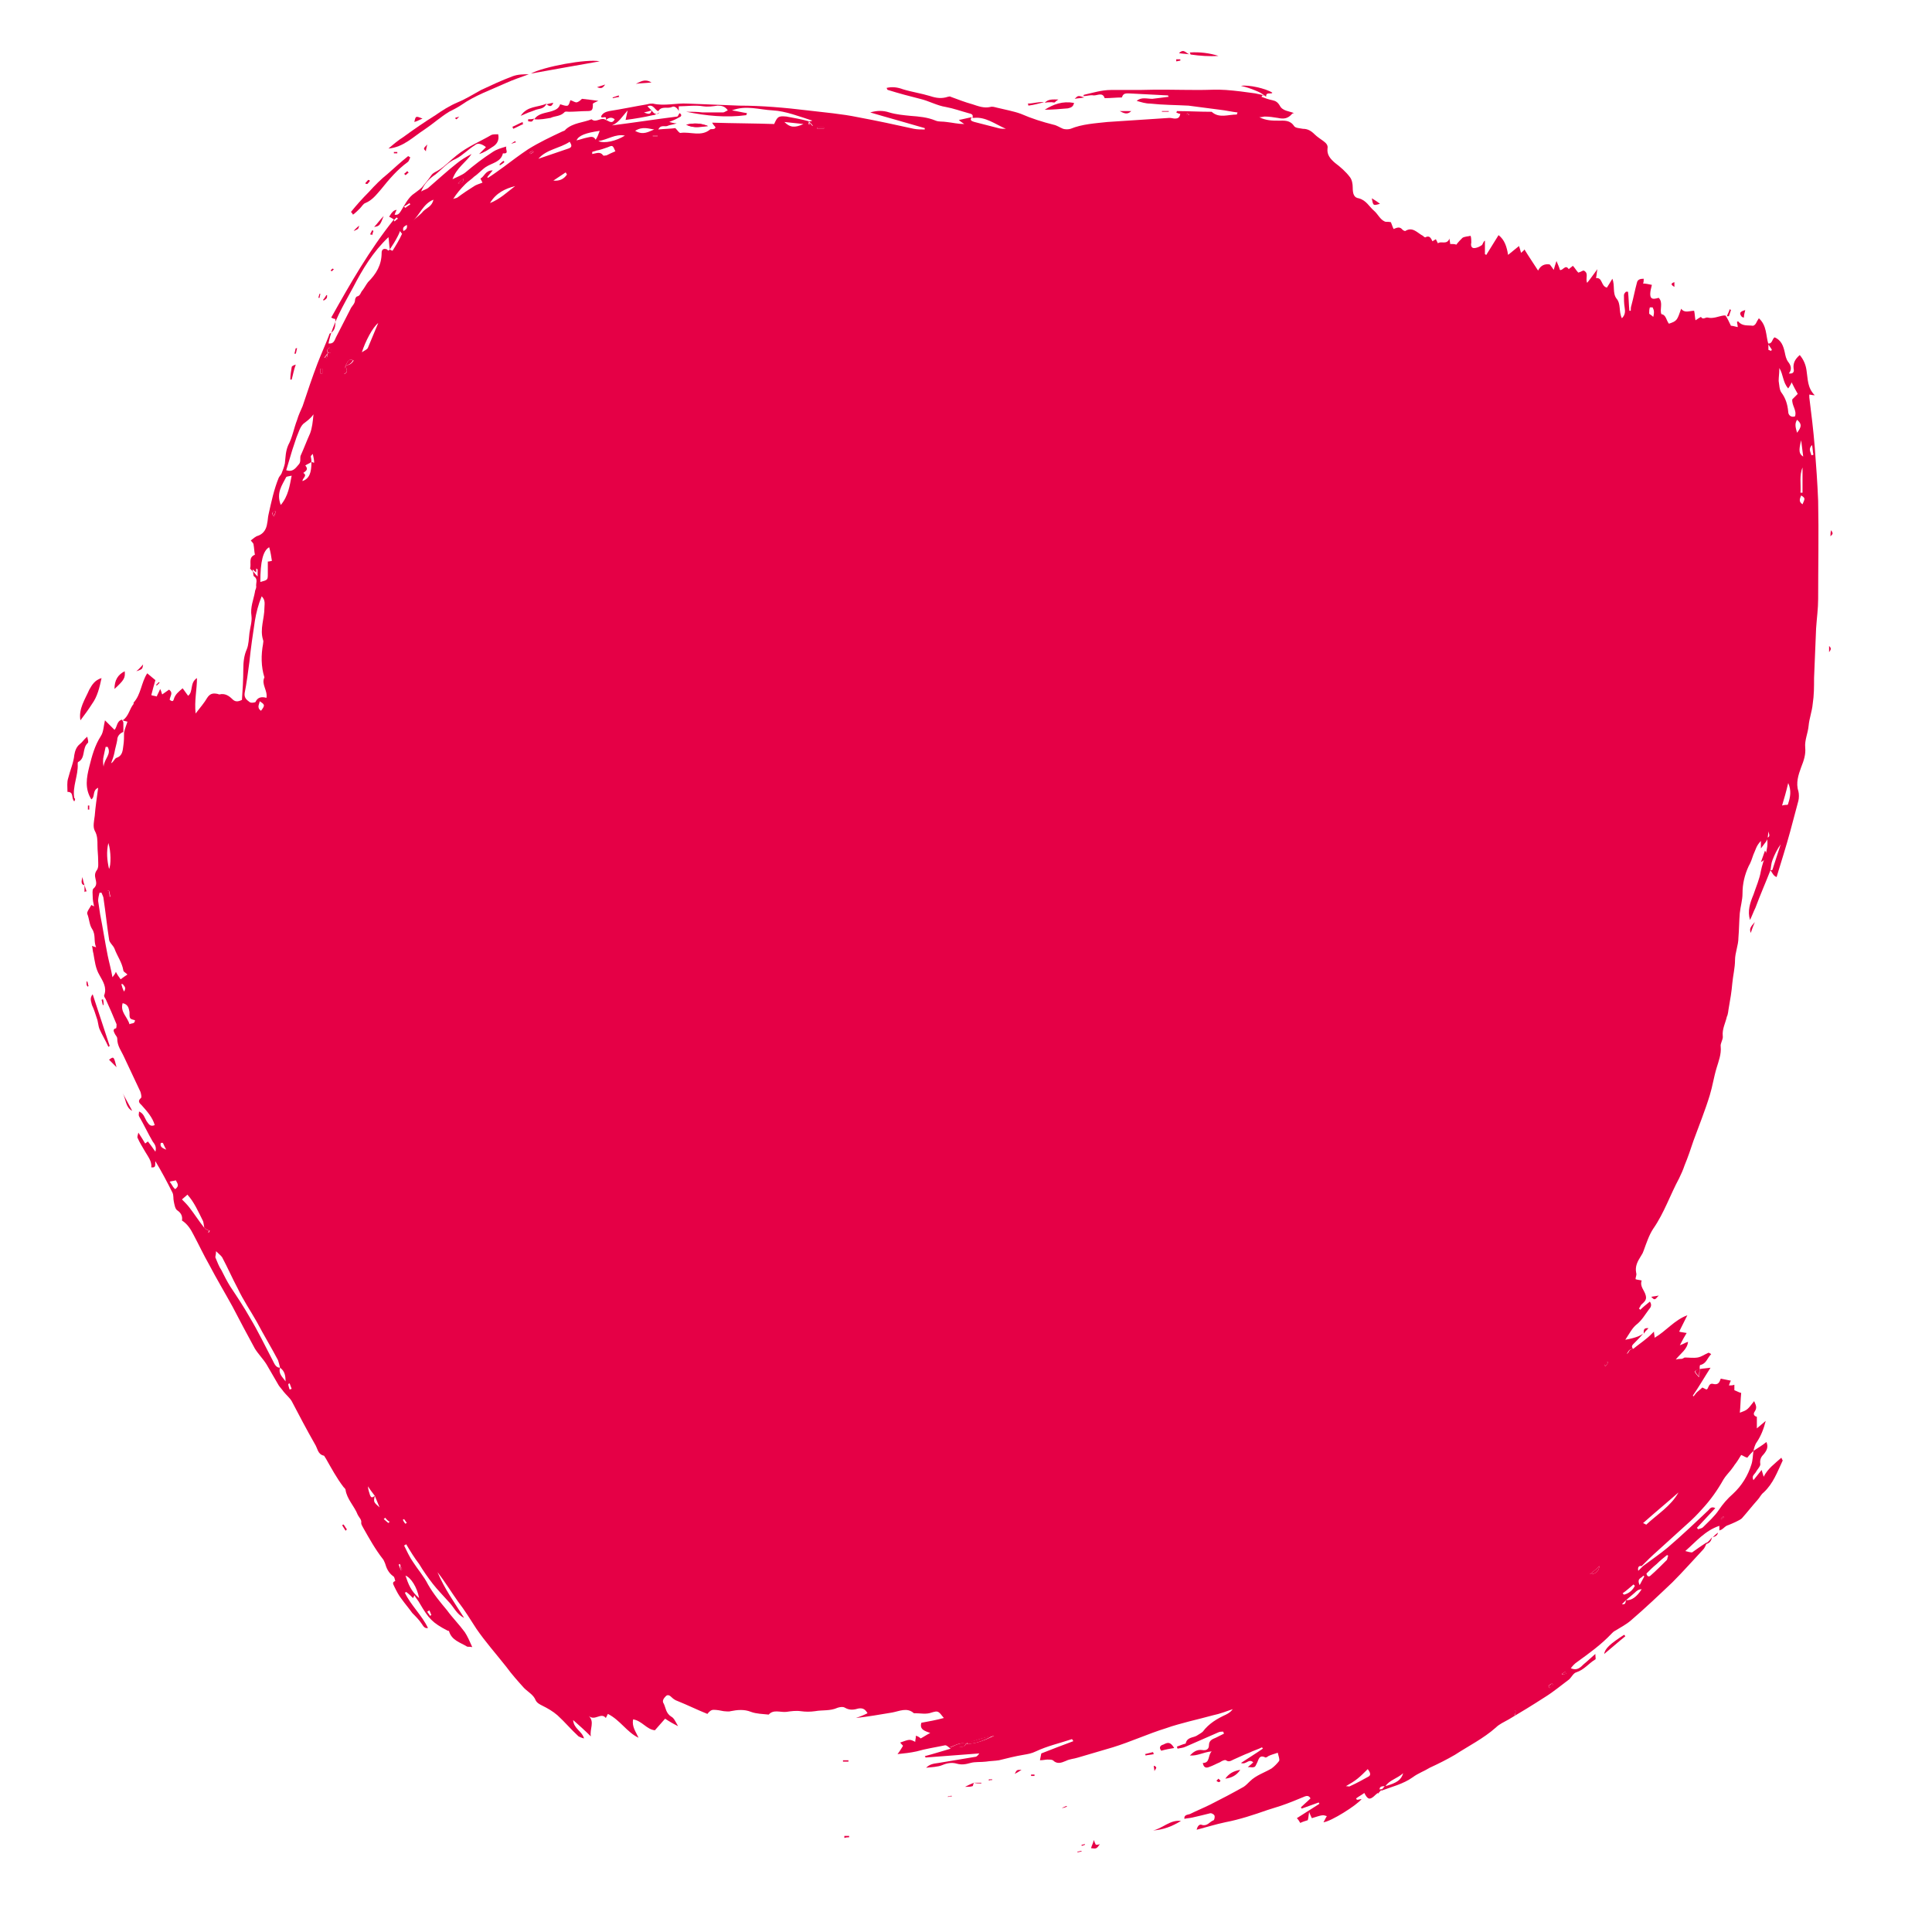 <?xml version="1.0" encoding="utf-8"?>
<!-- Generator: Adobe Illustrator 23.0.1, SVG Export Plug-In . SVG Version: 6.00 Build 0)  -->
<svg version="1.1" id="Layer_1" xmlns="http://www.w3.org/2000/svg" xmlns:xlink="http://www.w3.org/1999/xlink" x="0px" y="0px"
	 viewBox="0 0 283.5 283.5" style="enable-background:new 0 0 283.5 283.5;" xml:space="preserve">
<style type="text/css">
	.st0{fill:#E50046;}
</style>
<g>
	<path class="st0" d="M241.1,195.7c-0.4,0.5-0.9,1-1.4,1.5c-0.3,0.3-0.3,0.5,0,0.8c-0.6-0.2-0.8,0.4-1,0.7c0.3-0.3,0.7-0.5,1-0.8
		c0.6-0.5,1.2-0.9,1.8-1.4c0.4-0.3,0.8-0.7,1.2-1.1c0,0.3,0.1,0.6,0.1,0.9c1.7-1,2.9-2.6,4.8-3.3c-0.4,0.8-0.8,1.6-1.2,2.4
		c0.3,0.1,0.6,0.1,1.1,0.2c-0.3,0.5-0.6,1-1,1.8c0.6-0.2,0.8-0.4,1.2-0.5c-0.1,1.1-1.1,1.7-1.8,2.6c0.4-0.1,0.6-0.1,0.8-0.1
		c0.2,0,0.3-0.1,0.5-0.2c0.6,0,1.3,0.1,1.9,0c0.6-0.1,1.1-0.5,1.6-0.7c0.1,0,0.2,0.1,0.4,0.2c-0.6,0.6-0.7,1.4-1.6,1.6
		c-0.1,0-0.1,0.4-0.1,0.6c-0.9,0.3-0.9,0.3-0.1,1.2c0.1-0.5,0.1-0.9,0.1-1.2c0.5-0.1,0.9-0.1,1.6-0.2c-0.9,1.4-1.7,2.8-2.6,4.1
		c0,0,0.1,0.1,0.1,0.1c0.2-0.2,0.3-0.4,0.5-0.6c0.2-0.2,0.5-0.4,0.8-0.7c0.2,0.1,0.4,0.2,0.6,0.3c0.1-0.1,0.2-0.1,0.2-0.2
		c0.2-0.4,0.3-0.8,0.9-0.6c0.6,0.1,0.8-0.2,1-0.8c0.5,0.1,1,0.2,1.5,0.3c-0.1,0.1-0.2,0.4-0.3,0.7c0.3,0,0.5,0,0.8-0.1
		c0,0.3,0,0.5,0,0.8c0.3,0.1,0.6,0.3,1,0.4c-0.1,1-0.1,2-0.2,2.9c1.1-0.4,1.1-0.4,2.1-1.7c0.2,0.5,0.5,0.9,0.1,1.5
		c-0.3,0.4-0.1,0.7,0.3,0.8c0,0.5,0,1,0,1.7c0.5-0.4,0.8-0.7,1.3-1.1c-0.3,1.2-0.7,2.2-1.3,3.1c-0.3,0.4-0.4,0.9-0.5,1.3
		c-0.3,0.3-0.6,0.6-0.9,1c-0.4-0.1-0.6-0.3-0.9-0.4c-0.3,0.5-0.6,1-1,1.5c-0.1,0.2-0.3,0.4-0.5,0.7c-0.4,0.5-0.8,0.9-1.1,1.4
		c-0.9,1.6-1.9,3-3.1,4.3c-0.7,0.8-1.5,1.6-2.3,2.3c-1.4,1.3-2.9,2.6-4.3,3.9c-0.8,0.7-1.6,1.5-2.3,2.2c-0.5-0.1-0.6,0.3-0.5,0.7
		c0.2-0.2,0.5-0.5,0.7-0.7c1.2-0.9,2.4-1.7,3.6-2.7c2.1-1.8,4-3.6,6-5.5c0.2-0.2,0.4-0.6,1-0.3c-0.9,1-1.8,1.9-2.7,2.9
		c0.1,0.1,0.1,0.1,0.2,0.2c0.2-0.1,0.5-0.1,0.7-0.3c0.8-0.8,1.7-1.6,2.3-2.5c0.6-0.9,1.3-1.7,2.1-2.4c1.3-1.2,2.2-2.7,2.7-4.3
		c0.2-0.6,0.2-1.3,0.3-2c0.6-0.4,1.3-0.8,1.9-1.3c0.3,0.7,0.1,1.2-0.4,1.8c-0.3,0.3-0.6,0.7-0.5,1.4c0.1,0.3-0.5,0.9-0.7,1.3
		c-0.2,0.3-0.6,0.5-0.3,1.1c0.4-0.5,0.8-1,1.2-1.5c0.1,0.4,0.2,0.6,0.3,1c0.6-1.2,1.6-1.9,2.6-2.8c0.1,0.3,0.2,0.4,0.2,0.4
		c-0.8,1.7-1.4,3.4-2.8,4.7c-0.4,0.3-0.6,0.8-0.9,1.1c-0.8,0.9-1.5,1.8-2.3,2.7c-0.3,0.3-1.5,0.8-2,1c-0.4,0.1-0.6,0.4-0.9,0.6
		c-0.1,0.1-0.3,0.1-0.4,0.2l0,0c0-0.2,0-0.4,0-0.7c-2.1,0.7-3.4,2.3-5,3.7c0.4,0.1,0.7,0.2,1,0.2c0.7-0.5,1.4-1,2.2-1.5l0,0
		c-0.2,0.4-0.3,0.8-0.6,1.1c-1.5,1.6-2.9,3.2-4.5,4.8c-2,1.9-4,3.8-6.1,5.6c-0.7,0.6-1.5,1-2.3,1.5c-0.2,0.1-0.3,0.2-0.5,0.4
		c-1.5,1.6-3.3,2.9-5.1,4.2c-0.3,0.2-0.6,0.5-0.9,0.9c0.9,0.4,1.4-0.1,1.9-0.6c0.5-0.4,1-0.9,1.7-1.5c0,0.4,0.1,0.8,0,0.8
		c-1,0.6-1.6,1.5-2.8,1.9c-0.4,0.1-0.7,0.7-1,1c-1.2,0.9-2.4,1.9-3.7,2.7c-1.7,1.1-3.5,2.2-5.2,3.2c-0.7,0.4-1.4,0.7-1.9,1.2
		c-1.8,1.6-4,2.7-6,4c-1.2,0.7-2.4,1.3-3.7,1.9c-0.8,0.5-1.7,0.8-2.5,1.4c-1.4,1-3.1,1.4-4.7,2c0.2-0.2,0.4-0.5,0.6-0.7
		c-0.5,0-0.9,0.1-0.7,0.7c-0.3,0.3-0.6,0.5-0.9,0.8c-0.6,0.5-0.9,0.5-1.4-0.5c-0.4,0.3-0.8,0.5-1.2,0.8c0,0.1,0.1,0.1,0.1,0.2
		c0.3,0,0.5-0.1,0.7-0.1c-0.7,0.9-4.5,3.3-5.6,3.4c0.2-0.3,0.3-0.6,0.5-0.9c-0.6-0.2-0.6-0.2-2.2,0.3c-0.1-0.2-0.2-0.4-0.4-0.9
		c-0.1,0.6-0.1,0.9-0.2,1.2c-0.3,0.1-0.7,0.2-1.1,0.4c-0.1-0.2-0.3-0.5-0.5-0.7c1.1-0.7,2.2-1.4,3.3-2.1c0-0.1-0.1-0.2-0.1-0.2
		c-0.8,0.3-1.7,0.6-2.5,0.9c0-0.1-0.1-0.1-0.1-0.2c0.4-0.4,0.9-0.8,1.4-1.3c-0.2-0.4-0.5-0.4-0.8-0.3c-1.2,0.5-2.4,1-3.6,1.4
		c-0.6,0.2-1.3,0.4-1.9,0.6c-2,0.7-4.1,1.4-6.2,1.8c-1.4,0.3-2.7,0.7-4.2,1.1c0.1-0.5,0.4-0.9,0.8-0.7c0.8,0.2,1.1-0.5,1.7-0.7
		c0.1-0.1,0.2-0.5,0.1-0.7c-0.1-0.2-0.5-0.4-0.7-0.3c-0.8,0.2-1.6,0.4-2.5,0.6c-0.4,0.1-0.8,0.1-1.2,0.2l0,0
		c-0.1-0.6,0.5-0.6,0.8-0.7c1-0.5,2-0.9,3-1.4c1.6-0.8,3.3-1.7,4.9-2.6c0.3-0.2,0.6-0.5,0.9-0.8c0.9-0.9,2.2-1.3,3.2-1.9
		c0.4-0.3,0.8-0.7,1.1-1.1c0.1-0.3-0.1-0.7-0.2-1.2c-0.6,0.2-1,0.3-1.4,0.5c-0.1,0.1-0.3,0.2-0.4,0.2c-1-0.5-1,0.4-1.3,0.9
		c-0.1,0.2-0.2,0.5-0.4,0.5c-0.2,0.1-0.4,0-0.9,0c0.4-0.3,0.6-0.5,0.8-0.7c-0.7-0.6-1,0.4-1.8,0.1c1.2-0.8,2.2-1.4,3.2-2.1
		c0-0.1-0.1-0.1-0.1-0.2c-0.6,0.3-1.3,0.5-1.9,0.8c-0.8,0.3-1.6,0.7-2.3,1c-0.4,0.2-0.7,0.4-1.1,0.1c-0.2-0.1-0.6,0.1-0.9,0.3
		c-0.5,0.2-1,0.5-1.6,0.7c-0.5,0.2-0.8,0-0.9-0.6c1.1,0,0.7-1.1,1.3-1.7c-1.2,0.1-2.1,0.7-3.2,0.6c0.5-0.5,1-0.9,1.8-0.8
		c0.6,0.1,1-0.1,1-0.7c0-0.7,0.5-0.9,1-1.1c0.4-0.2,0.8-0.4,1.2-0.6c0-0.1-0.1-0.2-0.1-0.3c-0.2,0-0.5,0-0.7,0.1
		c-1.6,0.7-3.2,1.4-4.8,2.1c-0.4,0.2-0.8,0.2-1.2,0.3c0,0-0.1-0.2-0.1-0.4l0,0.1c0.3-0.1,0.5-0.2,0.8-0.3c0.2-0.1,0.5-0.1,0.5-0.2
		c0.2-0.9,1.1-0.8,1.6-1.1c0.3-0.2,0.7-0.4,0.9-0.6c0.9-1.2,2.1-1.9,3.4-2.5c0.4-0.2,0.7-0.4,1-0.8c-0.9,0.3-1.9,0.7-2.9,0.9
		c-1.1,0.3-2.3,0.6-3.5,0.9c-1.1,0.3-2.3,0.6-3.4,1c-1.3,0.4-2.6,0.9-3.9,1.4c-1.3,0.5-2.6,1-3.9,1.4c-1.7,0.5-3.4,1-5.1,1.5
		c-0.6,0.2-1.2,0.2-1.8,0.5c-0.7,0.3-1.3,0.5-1.9-0.1c-0.2-0.1-0.5-0.1-0.8-0.1c-0.3,0-0.6,0.1-1.1,0.1c0.1-0.4,0.1-0.6,0.2-1
		c1.5-0.6,3.1-1.2,4.7-1.8c-0.1-0.2-0.2-0.3-0.2-0.3c-1.8,0.6-3.6,1-5.3,1.8c-0.6,0.3-1.2,0.4-1.8,0.5c-1.2,0.2-2.4,0.5-3.6,0.8
		c-0.6,0.1-1.3,0.1-1.9,0.2c-0.8,0.1-1.6,0-2.3,0.2c-0.7,0.2-1.3,0.3-2,0.1c-0.7-0.2-1.4-0.1-2.1,0.2c-0.7,0.3-1.6,0.3-2.4,0.4
		c0.5-0.5,1-0.6,1.8-0.7c1.8-0.3,3.6-0.6,5.4-0.9c0.2,0,0.4-0.2,0.6-0.5c-2.6,0.2-5.3,0.4-7.9,0.6c0-0.1,0-0.1-0.1-0.2
		c1.2-0.3,2.4-0.7,3.8-1.1c-0.4-0.3-0.6-0.5-0.8-0.5c-1.4,0.3-2.8,0.5-4.2,0.9c-0.9,0.2-1.8,0.3-2.8,0.4c0.4-0.5,0.6-0.9,0.8-1.2
		c0-0.1-0.3-0.3-0.4-0.5c1.4-0.5,1.4-0.5,2.2-0.1c0-0.3,0.1-0.5,0.1-0.9c0.3,0.1,0.5,0.2,0.7,0.4c0.4-0.2,0.8-0.5,1.4-0.8
		c-0.8-0.3-1.6-0.5-1.3-1.5c1.1-0.2,2.2-0.4,3.3-0.7c-0.8-1-0.8-1.1-1.8-0.8c-0.8,0.3-1.6,0.1-2.4,0.1c-0.1,0-0.2,0-0.2,0
		c-1-0.9-2.1-0.3-3.2-0.1c-1.8,0.3-3.5,0.6-5.3,0.8c0.6-0.2,1.1-0.4,1.7-0.7c-0.3-0.5-0.6-0.8-1.3-0.7c-0.7,0.2-1.3,0.3-2-0.1
		c-0.3-0.2-0.8-0.1-1.1,0c-1.1,0.5-2.2,0.3-3.3,0.5c-0.7,0.1-1.4,0.1-2.1,0c-0.7-0.1-1.4,0-2.1,0.1c-0.9,0.1-1.9-0.4-2.6,0.4
		c-0.9-0.1-1.8-0.1-2.6-0.4c-1-0.4-2-0.3-3-0.1c-0.3,0.1-0.7,0-1,0c-0.5-0.1-1-0.2-1.5-0.2c-0.3,0-0.6,0.2-0.9,0.6
		c-1.5-0.6-2.9-1.3-4.4-1.9c-0.3-0.1-0.6-0.3-0.8-0.5c-0.3-0.3-0.6-0.5-0.9-0.2c-0.3,0.3-0.6,0.7-0.3,1.1c0.3,0.6,0.3,1.4,1.1,1.9
		c0.4,0.2,0.6,0.7,1,1.4c-0.8-0.4-1.3-0.7-1.9-1.1c-0.5,0.6-1,1.1-1.5,1.7c-1.2-0.1-1.9-1.4-3.2-1.6c-0.2,1.1,0.4,1.8,0.8,2.7
		c-1.7-0.8-2.7-2.6-4.5-3.5c-0.1,0.2-0.2,0.4-0.3,0.6c-0.7-0.9-1.6,0.5-2.5-0.3c0.9,0.9,0.1,1.9,0.3,3c-0.9-0.9-1.7-1.6-2.6-2.4
		c0.1,1.3,1.3,1.6,1.6,2.7c-0.4-0.1-0.6-0.2-0.8-0.3c-1.1-1-2-2.1-3.1-3.1c-0.7-0.6-1.4-1-2.2-1.4c-0.4-0.2-0.8-0.4-1-0.8
		c-0.3-0.8-1.1-1.2-1.7-1.8c-0.9-1-1.8-2-2.6-3.1c-1.5-1.9-3.1-3.7-4.4-5.6c-0.9-1.4-1.7-2.7-2.7-4c-1-1.4-1.9-2.9-3-4.3
		c1,2.4,2.5,4.5,3.9,6.7c-1.1-0.5-1.5-1.6-2.3-2.4c-0.8-0.9-1.6-1.7-2.3-2.6c-0.7-0.9-1.4-1.9-2-2.9c-0.7-0.9-1.3-1.9-1.9-2.9
		c-0.1,0.1-0.2,0.1-0.3,0.2c0.4,0.8,0.8,1.7,1.3,2.4c0.7,1.1,1.6,2.1,2.2,3.3c0.8,1.4,1.8,2.6,2.8,3.8c0.8,1.1,1.8,2.1,2.6,3.2
		c0.4,0.6,0.7,1.3,1.1,2.2c-0.4-0.1-0.7,0-0.8-0.1c-1-0.6-2.2-0.9-2.6-2.2c0-0.1-0.1-0.1-0.2-0.1c-2.3-1.2-2.8-1.8-4.1-4
		c-0.2-0.4-0.5-0.7-0.8-1.2c-0.1,0.3-0.2,0.4-0.2,0.4c-0.3-0.3-0.6-0.6-1-0.9c-0.1,0.1-0.1,0.1-0.2,0.1c0.9,1.9,2.5,3.3,3.4,5.2
		c-0.5,0.1-0.7-0.3-0.9-0.6c-0.4-0.6-0.9-1.1-1.4-1.6c-0.5-0.7-1.1-1.4-1.6-2.1c-0.4-0.5-0.7-1.1-1-1.7c-0.1-0.3-0.5-0.7,0.1-0.9
		c-0.1-0.3-0.1-0.6-0.3-0.7c-0.7-0.5-1-1.2-1.2-1.9c-0.1-0.2-0.2-0.5-0.3-0.6c-1.1-1.4-2-3-2.9-4.6c-0.1-0.2-0.3-0.5-0.3-0.7
		c0.1-0.5-0.3-0.8-0.5-1.2c-0.5-1.3-1.6-2.3-1.8-3.7c0-0.1-0.2-0.3-0.3-0.4c-1-1.3-1.8-2.8-2.6-4.2c-0.1-0.1-0.2-0.4-0.3-0.4
		c-0.9-0.2-0.9-1.1-1.3-1.7c-1.2-2.1-2.3-4.2-3.4-6.3c-0.3-0.5-0.8-0.9-1.2-1.4c-0.2-0.3-0.5-0.6-0.7-0.9c-0.6-1-1.2-2.1-1.8-3.1
		c-0.5-0.8-1.2-1.5-1.7-2.3c-1.1-2-2.2-4.1-3.3-6.2c-1.1-2-2.3-4-3.4-6.1c-0.8-1.4-1.5-2.9-2.3-4.4c-0.4-0.8-0.9-1.6-1.7-2.1
		c0.1-0.6-0.1-1.1-0.7-1.5c-0.3-0.2-0.4-0.8-0.5-1.3c-0.1-0.4,0-0.9-0.2-1.3c-0.8-1.6-1.6-3.1-2.5-4.6c-0.1,0.4,0.2,1-0.6,0.9
		c0.1-0.9-0.5-1.6-0.9-2.3c-0.4-0.7-0.8-1.3-1.1-2c-0.1-0.1,0-0.4,0.1-0.8c0.4,0.6,0.7,1.1,1,1.6c0.1-0.1,0.3-0.2,0.4-0.3
		c0.3,0.4,0.7,0.9,1.1,1.5c0.2-0.7-0.1-1.1-0.4-1.5c-0.7-1.2-1.3-2.5-2-3.7c-0.1-0.2,0-0.4,0-0.7c0.7,0.3,0.8,0.9,1.1,1.4
		c0.3,0.4,0.5,0.9,1.2,0.6c-0.3-1.1-1.1-2-1.9-2.9c-0.3-0.3-0.7-0.6-0.1-1.1c0.1-0.1,0-0.6-0.1-0.9c-0.8-1.7-1.6-3.4-2.4-5.1
		c-0.4-0.9-1-1.6-1-2.7c0-0.3-0.3-0.5-0.4-0.8c-0.1-0.2-0.3-0.6,0.2-0.7c0.1,0,0.1-0.4,0.1-0.6c-0.5-1.2-1-2.4-1.6-3.7
		c-0.1-0.2-0.3-0.4-0.2-0.6c0.4-1.1-0.2-2-0.7-2.9c-0.6-1-0.7-2.1-0.9-3.2c-0.1-0.3-0.1-0.7-0.2-1.1c0.2,0.1,0.3,0.1,0.6,0.2
		c-0.4-0.9,0-1.8-0.6-2.7c-0.4-0.6-0.4-1.5-0.7-2.2c-0.1-0.3,0.4-0.9,0.6-1.3c0,0,0.2,0.1,0.4,0.2c-0.1-0.5-0.2-0.9-0.2-1.4
		c0-0.4-0.1-1,0.1-1.2c0.6-0.5,0.4-1,0.3-1.5c-0.1-0.4-0.1-0.8,0.2-1.2c0.3-0.4,0.2-1,0.2-1.5c0-0.7-0.1-1.4-0.1-2.1
		c0-0.8,0-1.5-0.4-2.2c-0.3-0.6-0.1-1.4,0-2.2c0.1-1.3,0.3-2.6,0.5-4.1c-0.9,0.4-0.4,1.3-1,1.7c-1-1.6-0.7-3.2-0.3-4.8
		c0.4-1.6,0.8-3.1,1.7-4.5c0.4-0.6,0.4-1.5,0.6-2.3c0.5,0.5,0.9,0.9,1.4,1.4c0.4-0.4,0.3-1.3,1.1-1.5c0.1,0.2,0.2,0.3,0.2,0.5
		c0,0.4,0,0.8,0,1.3c-0.5,0.2-0.9,0.6-0.9,1.2c-0.1,0.6-0.3,1.2-0.4,1.8c-0.1,0.5-0.3,1.1-0.5,1.6c0.4-0.2,0.5-0.7,0.8-0.8
		c0.9-0.3,0.9-1.1,1-1.8c0.1-0.6,0.1-1.3,0.1-1.9c0.1-0.5,0.3-1,0.5-1.6c-0.3-0.1-0.5-0.1-0.7-0.2c0.9-0.6,1-1.7,1.6-2.4
		c0-0.1,0-0.2,0-0.2c1.1-1.2,1.1-2.9,2-4.3c0.5,0.4,0.8,0.7,1.2,1c-0.2,0.7-0.4,1.4-0.6,2.2c0.2,0.1,0.5,0.1,0.8,0.2
		c0.1-0.3,0.3-0.6,0.5-1.1c0.2,0.4,0.2,0.6,0.3,0.8c0.3-0.2,0.7-0.5,1-0.7c0.7,0.5,0.1,1,0.1,1.5c0.3,0.2,0.5,0.3,0.6-0.1
		c0.2-0.7,0.7-1.1,1.3-1.6c0.3,0.4,0.5,0.7,0.8,1.1c0.8-0.6,0.2-1.9,1.3-2.6c0,1.7-0.4,3.3-0.2,5.2c0.7-0.9,1.3-1.6,1.7-2.3
		c0.4-0.6,0.8-0.7,1.4-0.6c0.1,0,0.3,0.1,0.4,0.1c0.8-0.2,1.4,0.2,1.9,0.7c0.4,0.4,0.8,0.4,1.4,0.1c0.1-1.4,0.2-3,0.2-4.5
		c0-1,0.1-2,0.5-2.9c0.3-0.7,0.3-1.6,0.4-2.4c0.1-0.8,0.4-1.7,0.3-2.5c-0.2-1.3,0.3-2.4,0.5-3.5c0-0.3,0.2-0.5,0.2-0.8
		c-0.1-0.5,0.3-1.1-0.3-1.5c-0.2-0.1-0.1-0.6-0.2-0.8c0.2,0.2,0.3,0.4,0.7,0.8c0-0.5,0-0.8,0-1c0-0.1-0.2-0.2-0.4-0.2
		c-0.3,0-0.4,0.2-0.3,0.5c-0.1-0.2-0.4-0.4-0.4-0.5c0.2-0.7-0.3-1.6,0.7-2c-0.1-0.5-0.1-1-0.2-1.5c0-0.2-0.2-0.3-0.4-0.6
		c0.4-0.3,0.7-0.6,1.1-0.7c0.8-0.3,1.2-1,1.3-1.8c0.1-0.4,0.1-0.9,0.2-1.3c0.4-1.8,0.8-3.7,1.5-5.4c0.1-0.2,0.3-0.4,0.4-0.6
		c0.2-0.5,0.4-1,0.5-1.5c0.1-0.9,0.1-1.8,0.5-2.7c0.6-1.1,0.8-2.4,1.3-3.7c0.2-0.7,0.5-1.3,0.8-2c0.7-2.1,1.4-4.2,2.2-6.3
		c0.5-1.3,1.1-2.6,1.6-3.9c0.1-0.2,0.1-0.5,0.3-0.5c0.8-0.5,0.7-1.3,0.7-2.1c-0.2,0-0.4-0.1-0.6-0.2c2.8-5,5.6-9.9,9.2-14.4
		c-0.3-0.2-0.5-0.3-0.7-0.4c0.2-0.3,0.3-0.5,0.5-0.7c0.1-0.1,0.3-0.3,0.6-0.3c-0.1,0.2-0.2,0.4-0.3,0.7c0.5,0.1,0.7-0.2,0.9-0.5
		c0.5-0.8,1-1.8,1.7-2.4c0.5-0.4,1-0.7,1.4-1.1c0.5-0.6,1-1.2,1.4-1.8c0.3-0.4,0.7-0.5,1-0.7c1-0.6,1.8-1.5,2.7-2.2
		c1.6-1.3,3.4-2,5.1-3c0.2-0.1,0.6-0.1,1-0.1c0.2,0.9-0.2,1.5-0.9,1.9c-0.6,0.4-1.2,0.8-1.9,1c0.3-0.3,0.7-0.7,1-1
		c0,0-0.1-0.1-0.1-0.1C70.5,21,70,21,69.7,21.3c-1,0.6-1.8,1.5-2.8,2c-1.2,0.5-2,1.5-3,2.3c-0.9,0.6-1.7,1.4-2.1,2.5
		c0.3-0.2,0.7-0.3,1-0.5c1.4-1.2,2.8-2.5,4.2-3.6c0.6-0.5,1.4-1,2.2-1.4c-0.8,1.2-2.2,2-2.8,3.7c0.8-0.4,1.4-0.6,1.9-1
		c1.3-1.1,2.6-2.1,4-3c0.6-0.4,1.3-0.6,2-0.8c-0.2,0.4,0.5,1.1-0.5,1c-0.3,1.3-1.6,1.4-2.5,2c-0.6,0.4-1.1,1-1.7,1.4
		c-0.4,0.4-0.9,0.7-1.3,1.1c-0.7,0.7-1.3,1.4-1.8,2.2c0.2-0.1,0.4-0.1,0.6-0.2c0.8-0.6,1.7-1.2,2.5-1.7c0.3-0.2,0.7-0.3,1.2-0.5
		c-0.1-0.2-0.2-0.4-0.3-0.6c0.6-0.3,0.7-1.2,1.8-1.2c-0.3,0.4-0.6,0.7-0.8,1c0,0,0.1,0.1,0.1,0.1c0.8-0.5,1.6-1.1,2.3-1.6
		c1.2-0.9,2.4-1.8,3.6-2.6c1.6-1,3.3-1.8,5-2.6c0.2-0.1,0.4-0.1,0.5-0.3c1.1-1,2.6-1,3.8-1.5c0.7,0.6,1.4-0.4,2.1,0.1
		c0.4,0.1,0.9,0.7,1.3-0.1c-0.5-0.4-0.9-0.2-1.3,0.1c0.2-0.8-0.6-0.1-0.7-0.5c0.2-0.5,0.7-0.7,1.2-0.8c1.9-0.3,3.8-0.7,5.6-1
		c0.3-0.1,0.6-0.1,0.8-0.1c1.7,0.4,3.4-0.1,5.1,0c2.5,0.1,5.1,0.2,7.6,0.3c3.3,0,6.7,0.3,10,0.7c2.5,0.3,5,0.5,7.4,1
		c2.7,0.5,5.5,1.1,8.2,1.7c0.5,0.1,1.1,0.1,1.6,0.1c0-0.1,0-0.2,0-0.2c-2.7-0.8-5.3-1.5-8-2.3c1-0.3,1.9-0.3,2.8,0
		c1,0.3,2.1,0.4,3.1,0.5c1.3,0.1,2.5,0.2,3.7,0.7c0.5,0.2,1,0.1,1.6,0.2c0.9,0.1,1.7,0.3,2.6,0.3c-0.3-0.2-0.6-0.4-0.8-0.6
		c0.6-0.1,1.3-0.3,1.9-0.4c-0.4,0.5,0.1,0.6,0.4,0.7c1.2,0.3,2.3,0.6,3.5,0.9c0.3,0.1,0.7,0.1,1.1,0.1c-1.6-0.7-3-1.8-4.7-1.6
		c-0.1,0-0.2,0-0.2,0c0.2-0.6-0.3-0.6-0.6-0.7c-1.1-0.3-2.2-0.7-3.3-0.9c-1.3-0.2-2.5-0.9-3.8-1.2c-1.6-0.4-3.1-0.8-4.7-1.3
		c-0.1,0-0.1-0.1-0.2-0.3c0.8-0.2,1.6-0.1,2.4,0.2c1.3,0.4,2.7,0.6,4,1c0.9,0.3,1.7,0.4,2.6,0.1c0.1,0,0.3-0.1,0.4,0
		c1.1,0.4,2.1,0.8,3.2,1.1c0.9,0.3,1.7,0.6,2.6,0.4c0.3-0.1,0.6,0,1,0.1c1.2,0.3,2.4,0.5,3.5,0.9c1.6,0.7,3.2,1.2,4.8,1.6
		c0.5,0.1,0.9,0.4,1.4,0.6c0.3,0.1,0.8,0.1,1.1,0c1.7-0.7,3.6-0.8,5.4-1c3-0.2,6.1-0.4,9.1-0.6c0.3,0,0.6,0.1,0.8,0.1
		c0.4,0,0.7-0.1,0.8-0.7c-0.2,0-0.4-0.1-0.6-0.2c0.1-0.1,0.1-0.2,0.1-0.2c1.6,0,3.3,0.1,4.9,0.1c0.1,0,0.2,0,0.2,0
		c1.1,1,2.4,0.4,3.7,0.4c0,0,0-0.1,0.1-0.3c-0.9-0.1-1.7-0.3-2.6-0.4c-1.5-0.2-3.1-0.4-4.6-0.6c-1.9-0.1-3.8-0.1-5.6-0.3
		c-0.7,0-1.3-0.2-2-0.4c0.7-0.6,1.5-0.3,2.3-0.3c0.8-0.1,1.6-0.2,2.4-0.3c-0.1-0.1-0.1-0.2-0.1-0.2c-1.9-0.1-3.9-0.2-5.8-0.3
		c-0.4,0-0.7,0-0.9,0.4c0,0.1-0.1,0.2-0.1,0.2c-0.8,0-1.6,0.1-2.5,0.1c-0.3-0.9-1-0.4-1.6-0.4c-0.5-0.1-1,0.1-1.5,0.1l0,0
		c0-0.1,0-0.2,0.1-0.2c1.3-0.3,2.6-0.7,3.9-0.7c1.4,0,2.8,0,4.2,0c2.9-0.1,5.9,0,8.8,0c1.3,0,2.6-0.1,3.9,0c1.4,0.1,2.9,0.3,4.3,0.5
		c0.5,0.1,0.9,0.2,1.4,0.3h0c-0.1,0-0.3,0-0.4,0c0,0.1,0,0.1-0.1,0.2c0.5,0.2,1.1,0.4,1.6,0.5c0.5,0.1,0.8,0.3,1.1,0.8
		c0.4,0.8,1.4,0.8,2.1,1.1c0,0-0.2,0-0.3,0.1c-0.6,0.7-1.2,0.8-2.1,0.6c-0.6-0.1-1.3-0.2-1.9-0.2c-0.2,0-0.4,0.1-0.8,0.1
		c1,0.5,1.9,0.5,2.8,0.5c0.9,0,1.7-0.1,2.3,0.8c0.2,0.3,0.8,0.3,1.3,0.4c0.7,0,1.2,0.3,1.7,0.8c0.4,0.4,0.9,0.7,1.3,1
		c0.4,0.3,0.7,0.6,0.6,1.1c-0.1,0.9,0.4,1.5,1.1,2.1c0.8,0.6,1.6,1.3,2.2,2.1c0.3,0.4,0.4,1,0.4,1.5c0,1,0.2,1.5,0.9,1.6
		c1.1,0.3,1.5,1.2,2.2,1.8c0.6,0.5,0.9,1.3,1.6,1.6c0.2,0.1,0.5,0,0.9,0.1c0.1,0.2,0.2,0.6,0.4,1c0.5-0.2,0.9-0.4,1.3,0.1
		c0.1,0.1,0.3,0.2,0.4,0.2c1.1-0.7,1.8,0.3,2.6,0.7c0.1,0.1,0.3,0.3,0.4,0.2c0.6-0.3,0.8,0.2,1,0.6c0.2-0.1,0.3-0.2,0.5-0.3
		c0.1,0.2,0.2,0.4,0.3,0.6c0.5-0.4,1.3,0.3,1.7-0.7c0,0.3,0.1,0.5,0.1,0.8c0.3,0,0.7,0,0.9,0.1c0.3-0.4,0.6-0.7,0.9-1
		c0.3-0.2,0.8-0.2,1.2-0.3c0.1,0.3,0.1,0.7,0.1,1c-0.1,0.4,0,0.8,0.4,0.8c0.4,0,0.8-0.2,1.1-0.4c0.2-0.1,0.2-0.5,0.5-0.7
		c0,0.7,0,1.3,0,2c0.1,0,0.1,0.1,0.2,0.1c0.6-1,1.2-1.9,1.8-2.9c0.9,0.7,1.2,1.7,1.4,2.9c0.6-0.5,1.1-0.9,1.6-1.3
		c0.1,0.3,0.2,0.6,0.3,1c0.2-0.2,0.4-0.3,0.5-0.5c0.6,1,1.3,2,2,3.1c0.4-0.8,1-1,1.7-0.9c0.2,0.2,0.3,0.4,0.6,0.8
		c0.1-0.4,0.2-0.7,0.4-1.3c0.2,0.5,0.4,0.9,0.5,1.3c0.4,0.2,0.8-0.9,1.3-0.1c0.2-0.2,0.4-0.3,0.6-0.5c0.3,0.3,0.5,0.7,0.8,1
		c0.4-0.1,0.6-0.3,0.8-0.3c0.8,0.4,0.2,1.1,0.5,1.8c0.5-0.6,0.9-1.2,1.5-2c-0.1,0.5-0.1,0.9-0.2,1.3c1-0.1,0.7,1.2,1.6,1.4
		c0.2-0.3,0.5-0.8,0.8-1.3c0.4,1,0,2.1,0.6,2.9c0.7,0.8,0.3,1.9,0.8,2.9c0.5-0.5,0.5-1,0.4-1.6c-0.1-0.6-0.1-1.2-0.1-1.8
		c0-0.2,0.2-0.4,0.3-0.5c0.1,0,0.2,0,0.3,0c0.1,0.9,0.1,1.8,0.2,2.8c0.1,0,0.1,0,0.2,0c0-0.3,0-0.5,0.1-0.8c0.3-1.1,0.5-2.2,0.8-3.3
		c0.1-0.5,0.5-0.6,1-0.6c0,0.3,0,0.5-0.1,0.7c0.4,0,0.8,0.1,1.3,0.2c-0.6,2.2,0,2.2,1,1.9c0.7,0.7,0.1,1.7,0.4,2.4
		c0.7,0.1,0.7,0.9,1.1,1.4c1.2-0.4,1.2-0.5,1.8-2.2c0.5,0.7,1.2,0.3,1.9,0.3c0.1,0.4,0.1,0.9,0.2,1.4c0.3-0.2,0.6-0.4,0.8-0.5
		c0.3,0.5,0.7,0,1,0.1c0.8,0.2,1.6-0.2,2.3-0.3c0.1,0,0.2,0,0.3,0c0.3,0.4,0.5,0.9,0.8,1.5c0.2,0,0.6,0.1,1,0.2
		c0-0.3-0.1-0.5-0.1-0.8c0.1,0,0.2-0.1,0.2,0c0.6,0.7,1.4,0.5,2.1,0.6c0.2,0,0.4-0.2,0.5-0.4c0.1-0.2,0.2-0.4,0.4-0.7
		c1.2,1.1,1,2.5,1.4,3.8c0,0.3,0,0.6,0,0.8c0,0.1,0.3,0.1,0.4,0.2c0-0.1,0.1-0.1,0.1-0.2c-0.2-0.3-0.4-0.6-0.6-0.9
		c0.7,0.1,0.6-0.6,1-0.9c1,0.4,1.3,1.3,1.5,2.2c0.1,0.5,0.2,1,0.5,1.4c0.4,0.5,0.6,1.1,0.1,1.7c0.7,0.1,0.8-0.3,0.7-0.7
		c-0.1-0.8,0.2-1.4,0.9-2c0.6,0.7,0.9,1.5,1,2.3c0.2,1.2,0.1,2.5,1.2,3.6c-0.4,0-0.6-0.1-0.8-0.1c0,0.1,0,0.2,0,0.4
		c0.3,2.4,0.6,4.8,0.8,7.3c0.2,2.6,0.4,5.3,0.5,7.9c0.1,4.8,0,9.6,0,14.4c0,1.4-0.2,2.8-0.3,4.3c-0.1,2.4-0.2,4.9-0.3,7.3
		c0,1.3,0,2.5-0.2,3.8c-0.1,1.1-0.5,2.1-0.6,3.2c-0.1,1.1-0.6,2.1-0.5,3.2c0.1,1-0.2,1.9-0.6,2.9c-0.4,1.1-0.8,2.3-0.4,3.5
		c0.1,0.4,0.1,1,0,1.4c-0.4,1.5-0.8,3-1.2,4.5c-0.6,2.2-1.3,4.4-2,6.7c-0.5-0.2-0.6-0.6-0.9-1c0.1,0,0.3,0,0.3-0.1
		c0.4-1.2,0.8-2.5,1.2-3.7c-0.5,0.7-0.9,1.5-1.2,2.3c-0.2,0.5-0.2,1-0.3,1.5c-0.7,1.8-1.5,3.6-2.2,5.5c-0.3,0.6-0.5,1.2-0.8,1.8l0,0
		c-0.4-1.3,0-2.5,0.5-3.7c0.4-1.2,0.9-2.3,1.1-3.5c0.3-1.6,1.2-3.1,0.9-4.8c0.4-0.3,0.4-0.3,0.2-1c0,0.3-0.1,0.7-0.1,1
		c-0.1,0.2-0.2,0.5-0.4,0.7c-0.2,0.3-0.4,0.5-0.6,0.8l0,0c0-0.3,0-0.6,0-1.1c-0.7,0.7-0.8,1.4-1.1,2c-0.2,0.6-0.4,1.2-0.7,1.7
		c-0.6,1.3-0.9,2.6-0.9,4c0,1-0.3,1.9-0.4,2.9c-0.1,1.2-0.1,2.4-0.2,3.6c0,1.1-0.5,2.2-0.5,3.3c0,1.1-0.3,2.3-0.4,3.4
		c-0.1,1.2-0.3,2.4-0.5,3.5c-0.1,0.5-0.1,1-0.3,1.4c-0.2,0.9-0.7,1.8-0.6,2.8c0.1,0.5-0.4,1.1-0.3,1.6c0.1,1.1-0.3,2.1-0.6,3.1
		c-0.4,1.3-0.6,2.7-1,4c-0.7,2.3-1.6,4.5-2.4,6.7c-0.4,1.2-0.8,2.4-1.3,3.6c-0.2,0.6-0.5,1.3-0.8,1.9c-1.3,2.4-2.2,5.1-3.8,7.4
		c-0.6,0.9-1,2.1-1.4,3.2c-0.1,0.3-0.2,0.5-0.4,0.8c-0.5,0.8-0.9,1.5-0.7,2.5c0.1,0.3-0.1,0.6-0.1,0.9c0.2,0.1,0.5,0.1,0.9,0.2
		c-0.3,0.9,0.4,1.4,0.6,2.2l0,0c0.2,0.7-0.3,1-0.7,1.4c-0.1,0.2-0.2,0.4-0.3,0.5c0.1,0.1,0.1,0.1,0.2,0.2c0.4-0.4,0.9-0.8,1.4-1.2
		c0.3,0.4,0.2,0.8-0.1,1.1c-0.6,0.8-1.1,1.7-1.9,2.3c-0.6,0.5-1,1.3-1.6,2.2C240.1,196.3,240.7,196,241.1,195.7L241.1,195.7z
		 M48.1,51.8c0.8,0,0.5-0.4,0.3-0.8C47.9,51.2,48,51.5,48.1,51.8c-0.2,0.3-0.4,0.5-0.5,0.7c0.1,0,0.2,0.1,0.3,0.1
		C48,52.4,48.1,52.1,48.1,51.8z M50.7,53.6c0.5,0,0.9-0.2,1.2-0.7C51,52.5,51,53.3,50.7,53.6c-0.1,0.4-0.1,0.8-0.2,1.3
		C51,54.6,51,54.6,50.7,53.6z M55,219.5c-0.2,0.9-0.2,0.9,0.7,1.7C55.4,220.5,55.2,220,55,219.5c-0.3-0.4-0.7-0.9-1-1.4
		c0,0.5,0.2,0.9,0.3,1.3C54.5,219.9,54.7,219.7,55,219.5z M95.6,16.2c0.3,0.4,0.7,0.8,1.2,0.3c-0.3,0.1-0.6,0.4-1,0.4
		c-1.3,0.3-2.5,0.5-4,0.7c0.1-0.5,0.2-0.9,0.3-1.4c-0.8,0.9-1.3,1.8-2.3,2.2c3.2-0.4,6.4-0.9,9.6-1.3c0.1-0.1,0.2-0.3,0.3-0.5
		c0.4,0.2,0.3,0.5,0,0.6c-0.5,0.3-1,0.5-1.5,0.7c0.4,0.1,0.7,0.2,1.1,0.2c-0.5,0.2-1,0.2-1.4,0.4c-0.4,0.1-1-0.2-1.3,0.5
		c1-0.1,1.8-0.1,2.5-0.2c0.3,0.3,0.6,0.8,0.8,0.7c1.4-0.2,3,0.6,4.3-0.5c0.1-0.1,0.4,0,0.6-0.1c0.1,0,0.1-0.1,0.2-0.2
		c-0.1-0.2-0.3-0.3-0.5-0.7c3.2,0.1,6.2,0.1,9.1,0.2c0.5-1.1,0.6-1.2,1.8-1.1c1.1,0.2,2.2,0.4,3.3,0.7c-0.1,0.5-0.1,0.5,0.6,0.7
		c-0.2-0.3-0.4-0.5-0.6-0.7c0.2,0,0.3,0,0.5-0.1c-1.9-0.6-3.9-1.4-5.8-1.5c-2-0.1-3.9-0.8-6,0c0.7,0.1,1.5,0.3,2.2,0.4
		c0,0.1-0.1,0.3-0.1,0.3c-2.9,0.4-5.9,0.1-8.8-0.5c0.8,0,1.6,0,2.4,0.1c1,0,2,0,3,0c0.2,0,0.4-0.2,0.7-0.3c-0.4-0.6-0.9-0.7-1.5-0.7
		c-0.7,0.1-1.4,0.2-2.1,0.1c-1.2-0.2-2.4,0-3.6,0c0,0.3,0,0.5,0,0.7c-0.2-0.5-0.7-0.8-1-0.6c-0.7,0.3-1.5-0.2-2,0.6
		c-0.5-0.1-0.7-1.1-1.6-0.7C95.4,16,95.5,16.1,95.6,16.2c-0.3,0.1-0.6,0.2-1.1,0.3C95.2,16.8,95.5,16.8,95.6,16.2z M238.6,234.8
		c0.8,0.1,1.6-0.5,2.3-1.6c-0.5,0-0.8,0.3-1,0.5C239.4,234.1,239,234.5,238.6,234.8c-0.2,0.2-0.4,0.4-0.6,0.6
		C238.6,235.5,238.5,235.1,238.6,234.8z M141.8,255.9c1.5,0,2.8-0.6,4.1-1.2c-1.3,0.2-2.6,0.6-3.9,1.1
		C141.9,255.7,141.9,255.8,141.8,255.9c-0.9-0.3-1.6,0.2-2.4,0.5c0.7,0,1.3,0,1.9-0.1C141.6,256.2,141.7,256,141.8,255.9z
		 M45.7,67.8c-0.3,0.2-0.6,0.3-0.9,0.5c0.5,0.6,0.1,0.8-0.3,1.1c0.7,0.4-0.2,0.8-0.1,1.2C45.4,70.2,45.7,69.4,45.7,67.8
		c0.1,0,0.3,0.1,0.4,0.1c0-0.4-0.1-0.8-0.2-1.3c-0.2,0.2-0.3,0.3-0.3,0.4C45.7,67.4,45.7,67.6,45.7,67.8z M30,180.2
		c0.2,0.2,0.4,0.5,0.6,0.7c0.1-0.1,0.1-0.2,0.2-0.3C30.4,180.5,30.2,180.3,30,180.2c-0.1-0.3-0.1-0.7-0.2-1
		c-0.7-1.4-1.3-2.8-2.3-3.9c-0.3,0.3-0.6,0.5-0.8,0.7c0.4,0.4,0.8,0.8,1.1,1.2C28.5,178.1,29.2,179.2,30,180.2z M41.1,200.7
		c-0.3,0.9,0.4,1.4,0.8,2C41.9,201.9,41.8,201.2,41.1,200.7c-0.1-0.4-0.2-0.8-0.3-1.1c-1-1.9-2.1-3.7-3.1-5.6
		c-0.9-1.6-2-3.2-2.8-4.9c-0.8-1.5-1.5-3.1-2.3-4.6c-0.2-0.3-0.5-0.5-0.9-0.9c0,0.5-0.1,0.7-0.1,0.9c0.3,0.7,0.5,1.3,0.9,1.9
		c0.4,0.8,0.8,1.6,1.3,2.4c1,1.5,2,3,2.9,4.6c1.2,2,2.2,4.1,3.3,6.2C40.3,200.2,40.5,200.7,41.1,200.7z M57.2,36.6
		c0.1,0.1,0.4,0.2,0.4,0.2c0.5-0.8,1-1.6,1.4-2.5c0,0-0.2-0.2-0.3-0.4c-0.1,0.3-0.2,0.5-0.3,0.7C58,35.4,57.6,36,57.2,36.6
		c-0.1-0.6-0.1-1.2-0.2-1.8c-2.3,2.2-3.8,4.7-5.2,7.4c-1.4,2.6-3,5.2-3.6,8.2c0.8,0.1,0.9-0.5,1.1-0.9c0.7-1.4,1.4-2.7,2.1-4.1
		c0.2-0.5,0.7-0.8,0.7-1.4c0-0.2,0.2-0.5,0.3-0.5c0.5-0.1,0.5-0.6,0.8-0.9c0.3-0.4,0.5-0.8,0.8-1.2c1.2-1.2,2-2.5,2-4.3
		c0-0.5,0.3-0.7,0.8-0.5C57,36.9,57.1,36.7,57.2,36.6z M38.4,87.5c-0.5,1.2-0.8,2.4-1,3.6c-0.3,2-0.6,4-0.8,6
		c-0.2,1.5-0.4,3.1-0.7,4.6c-0.1,0.7,0.3,1,0.7,1.3c0.2,0.2,0.8,0.1,0.9,0c0.3-0.7,0.9-0.8,1.6-0.6c0.2-1.1-0.8-2-0.3-3
		c-0.5-1.6-0.5-3.3-0.2-4.9c0-0.2,0.1-0.4,0-0.6c-0.5-1.6,0.2-3.1,0.2-4.7C38.8,88.7,39,88.1,38.4,87.5z M17.7,143.7
		c0.4-0.3,0.7-0.5,1-0.7c-0.3-0.3-0.6-0.4-0.6-0.6c-0.2-1.2-0.9-2.1-1.3-3.2c-0.2-0.5-0.8-0.9-0.8-1.4c-0.3-1.9-0.5-3.9-0.8-5.9
		c0-0.3-0.2-0.6-0.3-0.9c-0.1,0-0.2,0-0.3,0c-0.1,0.4-0.2,0.8-0.2,1.2c0.1,0.7,0.2,1.3,0.3,2c0.4,2,0.7,4,1.1,6c0.2,1,0.5,2,0.7,3.2
		c0.3-0.4,0.4-0.5,0.5-0.8C17.2,143,17.4,143.3,17.7,143.7z M42,69c0.9,0.3,1.3-0.2,1.8-0.8c0.4-0.4,0.2-0.9,0.3-1.3
		c0.5-1.1,0.9-2.2,1.4-3.3c0.3-0.8,0.4-1.7,0.5-2.8c-0.5,0.7-1,1-1.5,1.4c-0.5,0.5-0.7,1.3-1,2c-0.2,0.6-0.4,1.2-0.6,1.8
		C42.6,67,42.3,68,42,69z M262.4,57c-0.8-0.9-0.7-2-1.3-3c0,0.8-0.1,1.3-0.1,1.9c0.1,0.6,0.1,1.3,0.4,1.7c0.6,0.8,0.9,1.7,1,2.8
		c0,0.5,0.4,0.9,1,0.7c0.3-0.9-0.5-1.6-0.4-2.5c0.3-0.3,0.5-0.5,0.8-0.8c-0.3-0.5-0.6-1.1-0.9-1.7C262.8,56.4,262.6,56.7,262.4,57z
		 M39.5,80.3c-0.9,0.5-1.3,2.1-1.3,5.1c1.1-0.3,1.1-0.3,1.1-1.2c0-0.6,0-1.2,0-1.8c0.3,0,0.5-0.1,0.6-0.1
		C39.8,81.6,39.7,81,39.5,80.3z M41.2,74.1c1.1-1.3,1.3-2.8,1.6-4.3c-0.4,0.1-0.7,0.1-0.8,0.2C41.4,71.2,40.5,72.3,41.2,74.1z
		 M241.1,223.5c0.3,0.1,0.5,0.3,0.5,0.2c1.6-1.5,3.6-2.7,4.7-4.7C244.6,220.5,242.9,221.9,241.1,223.5z M79,23.3
		c1.5-0.5,2.9-1,4.4-1.5c0.6-0.2,0.5-0.5,0.2-1C82.1,21.8,80.2,21.9,79,23.3z M53.1,51.7c0.4-0.3,0.8-0.4,0.9-0.7
		c0.5-1.2,1-2.4,1.5-3.6C54.7,48,53.6,50.1,53.1,51.7z M200.7,259.6c-0.5,0.5-1,1-1.5,1.4c-0.5,0.4-1,0.7-1.7,1.1
		c0.3,0,0.5,0.1,0.6,0c0.9-0.4,1.8-0.9,2.7-1.4C201.2,260.5,201.1,260.1,200.7,259.6z M75.6,27.3c-1.5,0.4-2.8,1-3.7,2.5
		C73.4,29.2,74.4,28.2,75.6,27.3z M90.3,22.2c-0.4-0.9-0.4-0.9-1.1-0.6c-0.6,0.2-1.1,0.4-1.7,0.5c-0.2,0.1-0.4,0.1-0.6,0.2
		c0,0.1,0,0.2,0,0.3c0.6-0.1,1.2-0.4,1.6,0.2c0.1,0.1,0.3,0,0.5,0C89.4,22.6,89.8,22.4,90.3,22.2z M18,147.2c-0.4,1.3,0.7,2,1,3.1
		c0.3-0.2,0.8,0,0.8-0.6c-0.8-0.2-0.8-0.2-0.8-1.2C18.9,148.1,18.9,147.4,18,147.2z M262.4,114.9c-0.3,1.3-0.6,2.3-0.9,3.3
		c0.4-0.1,0.6-0.1,0.8-0.1c0,0,0.1-0.1,0.1-0.2C262.7,117,262.9,116,262.4,114.9z M244.8,228.3c-0.1-0.1-0.1-0.1-0.2-0.1
		c-0.5,0.4-1,0.8-1.5,1.3c-0.5,0.4-1,0.9-1.5,1.4c0.1,0.5,0.4,0.5,0.6,0.3c0.8-0.7,1.6-1.5,2.4-2.3
		C244.7,228.7,244.7,228.4,244.8,228.3z M88,19.2c-2.1,0.3-3.1,0.7-3.4,1.4c0.5-0.1,1-0.3,1.5-0.4c0.5-0.1,1-0.3,1.3,0.3
		C87.7,20.1,87.8,19.7,88,19.2z M61.5,234.5c-0.3-1.6-1.2-3-2-3.3C59.9,232.4,60.3,233.5,61.5,234.5z M87.8,20.7
		c0.9,0.4,2.6,0,3.9-0.8C90.3,19.6,89.2,20.5,87.8,20.7z M15.9,123.7c-0.3,1.3-0.2,2.5,0.1,3.8C16.3,127,16.3,124.9,15.9,123.7z
		 M60.6,32.4c0.5-0.5,1.1-0.9,1.5-1.4c0.5-0.5,1.3-0.7,1.5-1.7C62.1,29.9,61.6,31.5,60.6,32.4z M203.3,262.1
		c1.7-0.5,2.3-0.9,2.6-1.9C205,261,203.9,261.2,203.3,262.1z M93.2,19.2c1.2,0.7,2,0.1,2.8-0.2C95.2,18.9,94.3,18.5,93.2,19.2z
		 M117.9,18.2c-1-0.1-1.8-0.2-2.8-0.3C115.9,18.7,116.6,18.8,117.9,18.2z M263.7,63.5c0.7-0.9,0.7-1.3,0-1.9
		C263.3,62.2,263.5,62.8,263.7,63.5z M264.3,64.6c-0.4,1.6-0.3,2,0.3,2.4C264.5,66.2,264.4,65.4,264.3,64.6z M15.8,109.6
		c-0.1,0-0.2,0-0.3,0c-0.1,0.5-0.2,0.9-0.3,1.4c-0.1,0.3-0.1,1.1,0,1.5C15.3,111.3,16.4,110.7,15.8,109.6z M264.5,68.6
		c-0.5,1.2-0.2,2.5-0.3,3.7c0.1,0,0.2,0,0.3,0C264.5,71,264.5,69.8,264.5,68.6z M83.2,25.6c-0.1-0.1-0.1-0.2-0.2-0.3
		c-0.6,0.4-1.2,0.8-1.8,1.2C82.2,26.6,82.8,26.2,83.2,25.6z M242.6,46.5c0.1-0.4,0.1-0.6,0.1-0.7c0-0.3-0.1-0.5-0.2-0.7
		c0,0-0.4,0-0.4,0c-0.1,0.3-0.1,0.6-0.1,0.9C242,46.1,242.3,46.2,242.6,46.5z M38.3,104.3c0.6-0.8,0.6-0.9-0.2-1.4
		C38.1,103.3,37.6,103.8,38.3,104.3z M24.9,173.4c0.2,0.3,0.3,0.4,0.4,0.6c0.1,0.2,0.3,0.4,0.4,0.5c0.7-0.5,0.3-0.9,0.1-1.3
		C25.5,173.3,25.2,173.3,24.9,173.4z M233.3,231c0.8,0,1.3-0.4,1.4-1.2C234.3,230.2,233.8,230.6,233.3,231z M239.9,232.7
		c-0.1-0.1-0.1-0.1-0.2-0.2c-0.5,0.4-1,0.9-1.6,1.3c0.1,0.1,0.1,0.1,0.2,0.2C239.1,233.8,239.6,233.3,239.9,232.7z M265.8,66.8
		c0.1,0,0.2,0,0.3-0.1c-0.1-0.4-0.1-0.9-0.2-1.4C265.3,65.9,265.7,66.3,265.8,66.8z M264.5,74c0.4-0.9,0.4-0.9-0.2-1.3
		C264.1,73.2,263.9,73.6,264.5,74z M240.6,232.6c0.3-0.6,0.5-0.9,0.7-1.3c-0.1,0-0.2-0.1-0.2-0.1C241,231.6,240.1,231.5,240.6,232.6
		z M23.9,167.7c-0.1,0-0.2,0-0.3,0c-0.2,0.6,0.3,0.8,0.8,1C24.2,168.4,24.1,168.1,23.9,167.7z M59.7,33c-0.3,0.2-0.7,0.3-0.5,0.9
		C59.6,33.7,59.8,33.5,59.7,33z M16,130.7c-0.1,0-0.2,0-0.2,0c0,0.3,0,0.5,0,0.7c0,0.1,0.2,0.1,0.4,0.2
		C16.1,131.2,16.1,130.9,16,130.7z M40.5,75c-0.6,0.1-0.7,0.3-0.3,0.8C40.4,75.4,40.4,75.2,40.5,75z M47,54.8c0.1,0,0.2,0,0.3,0
		c0-0.2,0-0.5,0-0.7c-0.1,0-0.2,0-0.3,0C47,54.3,47,54.6,47,54.8z M59.3,30.3c0,0.1,0.1,0.1,0.2,0.2c0.2-0.2,0.4-0.3,0.7-0.5
		c0-0.1-0.1-0.1-0.1-0.2C59.8,30,59.5,30.2,59.3,30.3z M42.5,203.9c0.1,0,0.2-0.1,0.3-0.1c-0.1-0.3-0.2-0.5-0.3-0.8
		c-0.1,0-0.2,0.1-0.2,0.1C42.3,203.3,42.4,203.6,42.5,203.9z M58.4,32.1c-0.1-0.1-0.2-0.2-0.2-0.2c-0.1,0.1-0.3,0.3-0.4,0.4
		c0,0,0.1,0.2,0.1,0.2C58.1,32.3,58.2,32.2,58.4,32.1z M56.5,222.7c-0.1,0.1-0.1,0.2-0.2,0.2c0.2,0.2,0.5,0.4,0.7,0.6
		c0-0.1,0.1-0.1,0.2-0.2C56.9,223.2,56.7,222.9,56.5,222.7z M58.8,230.4c0.1,0,0.1-0.1,0.2-0.1c-0.1-0.3-0.2-0.5-0.3-0.8
		c0,0-0.1,0-0.2,0.1C58.6,229.8,58.7,230.1,58.8,230.4z M96.5,20c0,0,0-0.1,0-0.1c-0.2,0-0.5,0-0.7,0c0,0,0,0.1,0,0.1
		C96,20,96.3,20,96.5,20z M18.2,145.5c0.4-0.6,0-0.8-0.2-1.1c0,0-0.1,0-0.2,0C17.9,144.8,18,145.1,18.2,145.5z M63,236.3
		c-0.1,0.1-0.2,0.1-0.3,0.2c0.1,0.2,0.3,0.4,0.4,0.6c0.1,0,0.1-0.1,0.2-0.1C63.2,236.7,63.1,236.5,63,236.3z M227.2,247.4
		c0.1,0.1,0.1,0.2,0.2,0.3c0.2-0.2,0.3-0.4,0.5-0.5c-0.1-0.1-0.1-0.1-0.1-0.2C227.6,247.1,227.4,247.2,227.2,247.4z M222.5,251.1
		c-0.1,0-0.2-0.1-0.2-0.1c-0.1,0.2-0.1,0.4-0.2,0.6c0,0,0.2,0.1,0.2,0.1C222.3,251.4,222.4,251.2,222.5,251.1z M229.8,245.6
		c0-0.1-0.1-0.2-0.1-0.3c-0.2,0.1-0.3,0.2-0.5,0.3c0,0.1,0,0.1,0.1,0.1C229.5,245.7,229.7,245.6,229.8,245.6z M174.5,16.8
		c-0.1-0.1-0.2-0.1-0.3-0.2c-0.1,0.1-0.1,0.1-0.1,0.2c0.1,0,0.2,0.1,0.3,0.1C174.4,16.9,174.4,16.9,174.5,16.8z M119.9,18.7
		c0,0,0,0.1,0,0.2c0.3,0,0.7,0,1,0c0,0,0-0.1,0-0.2C120.6,18.7,120.2,18.7,119.9,18.7z M59.5,223.6c0.1-0.1,0.1-0.1,0.2-0.1
		c-0.1-0.2-0.3-0.4-0.4-0.6c0,0-0.1,0.1-0.2,0.1C59.2,223.2,59.3,223.4,59.5,223.6z M253,222.6c0,0-0.1-0.1-0.1-0.1
		c-0.1,0.1-0.3,0.3-0.4,0.4c0.1,0,0.1,0.1,0.1,0.1C252.8,222.8,252.9,222.7,253,222.6z M77.7,22.4c0,0.1,0.1,0.1,0.1,0.2
		c0.2-0.1,0.4-0.2,0.5-0.3c0-0.1-0.1-0.1-0.1-0.2C78,22.2,77.8,22.3,77.7,22.4z M235.4,200.3c0.1,0.1,0.1,0.1,0.2,0.2
		c0.1-0.2,0.3-0.4,0.4-0.6c-0.1,0-0.1-0.1-0.2-0.1C235.7,200,235.6,200.2,235.4,200.3z M67.2,26.9c0.6,0,0.8-0.1,0.8-0.7
		C67.7,26.5,67.5,26.6,67.2,26.9z"/>
	<path class="st0" d="M57,21.8c0.7-0.6,1.4-1.2,2.2-1.7c1.5-1.1,3.1-2.2,4.7-3.2c1-0.7,2.1-1.4,3.3-1.9c1.2-0.5,2.3-1.2,3.4-1.8
		c1.5-0.7,3-1.4,4.6-2c0.8-0.3,1.6-0.3,2.4-0.3c-1.1,0.4-2.3,0.8-3.4,1.3c-2.2,1-4.5,1.8-6.5,3.2c-0.6,0.4-1.2,0.7-1.8,1
		c-1.3,0.8-2.4,1.8-3.6,2.6C60.6,20.1,59.2,21.6,57,21.8z"/>
	<path class="st0" d="M78.4,17.5c0.6-0.9,1.7-0.9,2.6-1.2c0.6-0.2,1-0.4,1.2-1c0.4,0.1,0.8,0.3,1.1,0.2c0.2-0.1,0.3-0.5,0.4-0.8
		c0.4,0.1,0.7,0.4,1,0.3c0.3-0.1,0.6-0.4,0.7-0.5c0.9,0.1,1.7,0.2,2.4,0.3c-0.2,0.1-0.5,0.2-0.8,0.4c0,1-0.1,1.1-0.9,1.1
		c-0.8,0-1.7,0.1-2.6,0.1c-0.2,0-0.6-0.1-0.7,0.1c-0.6,0.6-1.4,0.5-2,0.8C80.1,17.4,79.3,17.6,78.4,17.5L78.4,17.5z"/>
	<path class="st0" d="M10.9,117.6c-0.5-0.5,0-1.4-1-1.4c0-0.7-0.1-1.4,0.1-2c0.3-1.2,0.8-2.3,0.9-3.4c0.1-0.6,0.3-1.2,0.8-1.6
		c0.4-0.3,0.6-0.7,1.1-1.1c0.1,0.4,0.2,0.8,0.1,0.9c-0.9,0.8-0.3,2.2-1.4,2.8c-0.1,0-0.1,0.2-0.1,0.3c0.1,1.7-0.8,3.3-0.5,5
		C11.1,117.2,11,117.4,10.9,117.6z"/>
	<path class="st0" d="M53.6,26.9c0.1,0,0.1,0.1,0.2,0.1c0.1-0.2,0.3-0.4,0.4-0.5c0,0-0.1-0.1-0.2-0.1C54,26.5,53.8,26.7,53.6,26.9z"
		/>
	<path class="st0" d="M51.5,31.1c0.8-1,1.7-2,2.6-2.9c0.9-1,1.8-1.9,2.8-2.7c1-0.9,2-1.8,3-2.6c0.1,0.1,0.2,0.1,0.3,0.2
		c-0.1,0.2-0.2,0.6-0.4,0.7c-1.5,1.1-2.7,2.5-3.9,4c-0.7,0.8-1.3,1.6-2.3,2c-0.3,0.1-0.5,0.5-0.8,0.8c-0.3,0.3-0.6,0.6-1,0.9
		C51.7,31.3,51.6,31.2,51.5,31.1z"/>
	<path class="st0" d="M14.9,99.5c-0.3,1.4-0.6,2.7-1.4,3.8c-0.5,0.8-1.1,1.6-1.7,2.4c-0.3-1.7,0.7-3.1,1.3-4.5
		C13.5,100.5,13.9,99.8,14.9,99.5z"/>
	<path class="st0" d="M88,9c-3.5,0.6-6.7,1.2-10.1,1.8C79.7,9.8,86.1,8.6,88,9z"/>
	<path class="st0" d="M13.6,145.9c0.8,2.5,1.7,5.1,2.5,7.6c-0.1,0-0.1,0.1-0.2,0.1c-0.4-0.9-0.9-1.7-1.3-2.6
		c-0.2-0.5-0.2-1.1-0.4-1.6c-0.2-0.6-0.4-1.3-0.7-1.9C13.4,147,13.1,146.5,13.6,145.9z"/>
	<path class="st0" d="M153.3,16.1c1.3-0.8,2.6-1.3,4.3-1c-0.1,0.6-0.5,0.7-0.9,0.8C155.6,16,154.4,16.1,153.3,16.1z"/>
	<path class="st0" d="M185.8,14.2c-0.4-0.3-0.8-0.6-1.3-0.8c-0.7-0.3-1.5-0.6-2.4-0.8c1.1-0.2,3.7,0.4,4.6,1
		C186.6,13.9,185.7,13.4,185.8,14.2L185.8,14.2z"/>
	<path class="st0" d="M174.7,8c0-0.1-0.1-0.2-0.1-0.3c1.5-0.1,2.9,0.1,4.2,0.5C177.5,8.3,176.1,8.2,174.7,8L174.7,8z"/>
	<path class="st0" d="M18.3,98.5c0.1,1-0.1,1.3-1.5,2.6C16.8,99.8,17.3,99,18.3,98.5z"/>
	<path class="st0" d="M76.4,17c1-1.5,2.5-1.2,3.8-1.8c-0.4,0.9-1.2,0.7-1.8,1C77.8,16.4,77.3,16.6,76.4,17z"/>
	<path class="st0" d="M173.3,267.2c-1.3,0.8-2.6,1.3-4.1,1.4C170.6,268.3,171.7,267,173.3,267.2
		C173.3,267.2,173.3,267.2,173.3,267.2z"/>
	<path class="st0" d="M238.5,240.1c-1,0.8-2,1.7-3.1,2.6c0.1-0.8,0.9-1.5,2.9-2.8C238.4,239.9,238.4,240,238.5,240.1z"/>
	<path class="st0" d="M172.3,256.5L172.3,256.5c-0.6,0.1-1.2,0.2-1.9,0.4c-0.4-0.5-0.1-0.8,0.3-0.9
		C171.3,255.7,171.7,255.5,172.3,256.5z"/>
	<path class="st0" d="M182,259.7c-0.6,0.9-1.4,1.2-2.2,1.3C180.3,260.3,180.9,259.9,182,259.7z"/>
	<path class="st0" d="M18,160.4c0.5,0.9,0.9,1.7,1.4,2.6C18.4,162.5,18.5,161.3,18,160.4z"/>
	<path class="st0" d="M43.4,53.5c-0.3,0.8-0.4,1.5-0.6,2.2c-0.1,0-0.2,0-0.2,0c0-0.6,0.1-1.2,0.2-1.8C42.8,53.7,43.1,53.6,43.4,53.5
		z"/>
	<path class="st0" d="M160.1,271.2c0.1-0.4,0.3-0.7,0.4-1.2c0.1,0.3,0.2,0.5,0.3,0.7c0.2,0,0.4,0,0.6-0.1
		C160.9,271.3,160.9,271.3,160.1,271.2z"/>
	<path class="st0" d="M201.3,29.1c0.5,0.3,0.8,0.5,1.2,0.8C201.5,30.2,201.5,30.2,201.3,29.1z"/>
	<path class="st0" d="M93.3,12.3c0.7-0.3,1.3-0.8,2.3-0.2C94.7,12.2,94,12.2,93.3,12.3z"/>
	<path class="st0" d="M259,124.8c0.4,0.7,0.2,1.3-0.6,1.7C258.6,125.9,258.8,125.4,259,124.8C259,124.8,259,124.8,259,124.8z"/>
	<path class="st0" d="M17.1,156.6c-0.5-0.5-0.8-0.8-1.1-1.1C16.7,155,16.7,155,17.1,156.6z"/>
	<path class="st0" d="M54.9,33.3c0.5-0.5,0.8-1,1.4-1.6C55.8,33,55.7,33.2,54.9,33.3z"/>
	<path class="st0" d="M153.3,15.1c0.5-0.6,1.2-0.5,2-0.5c-0.3,0.2-0.4,0.3-0.5,0.4s-0.3,0-0.5,0C153.9,15,153.6,15,153.3,15.1
		L153.3,15.1z"/>
	<path class="st0" d="M153.2,15c-0.8,0.2-1.5,0.4-2.3,0.5c0-0.1,0-0.2-0.1-0.3C151.6,15.2,152.4,14.9,153.2,15
		C153.3,15.1,153.2,15,153.2,15z"/>
	<path class="st0" d="M256.1,45.5c-0.1,0.4-0.2,0.7-0.2,1.1c-0.1,0-0.3-0.1-0.3-0.1C255.1,45.9,255.4,45.7,256.1,45.5z"/>
	<path class="st0" d="M257.5,135.3c-0.2,0.5-0.4,1-0.6,1.6C256.7,136.3,256.8,136.1,257.5,135.3L257.5,135.3z"/>
	<path class="st0" d="M249.4,200.8c0,0.4-0.1,0.7-0.1,1.2C248.6,201.2,248.6,201.2,249.4,200.8C249.4,200.9,249.4,200.8,249.4,200.8
		z"/>
	<path class="st0" d="M76.8,18.2c-0.5,0.2-1,0.5-1.5,0.7c0-0.1-0.1-0.2-0.1-0.3c0.5-0.2,1-0.5,1.5-0.7
		C76.7,18.1,76.7,18.2,76.8,18.2z"/>
	<path class="st0" d="M164.3,16.3c0.6,0,1.1,0,1.7,0C165.4,16.9,164.9,16.6,164.3,16.3z"/>
	<path class="st0" d="M62,17.4c-0.5,0.2-0.8,0.4-1.2,0.5C61,17,61,17,62,17.4z"/>
	<path class="st0" d="M174.7,8c-0.5-0.1-1.1-0.1-1.7-0.2C173.8,7,174.1,8,174.7,8C174.7,8,174.7,8,174.7,8z"/>
	<path class="st0" d="M149.9,259.7c-0.3,0.2-0.6,0.4-1,0.6C149.2,259.7,149.2,259.7,149.9,259.7z"/>
	<path class="st0" d="M142.9,261.6c-0.1,0.2-0.1,0.5-0.2,0.5c-0.3,0.1-0.7,0.1-1.1,0.1C142,262,142.4,261.8,142.9,261.6
		C142.9,261.6,142.9,261.6,142.9,261.6z"/>
	<path class="st0" d="M202.2,263.2c-0.3-0.6,0.2-0.6,0.7-0.7C202.6,262.7,202.4,263,202.2,263.2L202.2,263.2L202.2,263.2z"/>
	<path class="st0" d="M20,98.5c0.5-0.4,0.7-0.7,1-1C20.9,98.2,20.9,98.2,20,98.5z"/>
	<path class="st0" d="M169.3,257.4c-0.4,0.1-0.8,0.1-1.2,0.2c0-0.1,0-0.1-0.1-0.2c0.4-0.1,0.8-0.2,1.2-0.3
		C169.2,257.2,169.3,257.3,169.3,257.4z"/>
	<path class="st0" d="M51.9,33.9c0.2-0.3,0.5-0.5,0.8-0.8C52.6,33.6,52.6,33.6,51.9,33.9z"/>
	<path class="st0" d="M62.7,21.2c-0.1,0.5-0.2,0.7-0.2,1C62.1,21.8,62.1,21.8,62.7,21.2z"/>
	<path class="st0" d="M81.2,15.1c-0.2,0.4-0.4,0.7-1,0.2C80.7,15.2,80.9,15.1,81.2,15.1z"/>
	<path class="st0" d="M159.1,14.3c-0.4,0.1-0.9,0.1-1.4,0.2C158.2,14,158.2,14,159.1,14.3C159.1,14.4,159.1,14.3,159.1,14.3z"/>
	<path class="st0" d="M87.6,12.8c0.5-0.2,0.7-0.2,1.2-0.4C88.4,13,88.2,13,87.6,12.8z"/>
	<path class="st0" d="M245.7,42.1c-0.5-0.3-0.6-0.5,0-0.7C245.7,41.7,245.7,41.9,245.7,42.1z"/>
	<path class="st0" d="M268.4,95.7c0-0.3,0-0.5,0-0.9C268.9,95.2,268.5,95.5,268.4,95.7z"/>
	<path class="st0" d="M169.4,259.9c0-0.3-0.1-0.5-0.1-0.8C170,259.3,169.5,259.6,169.4,259.9z"/>
	<path class="st0" d="M89.9,14.3c0.3-0.1,0.6-0.2,0.9-0.3c0,0.1,0,0.2,0.1,0.2c-0.3,0.1-0.6,0.1-0.9,0.2
		C89.9,14.4,89.9,14.4,89.9,14.3z"/>
	<path class="st0" d="M251.2,225.6c-0.1,0.6-0.4,0.9-1,1l0,0C250.6,226.3,250.9,226,251.2,225.6L251.2,225.6z"/>
	<path class="st0" d="M172.6,8.7c0.2,0,0.4,0,0.6,0c0,0.1,0,0.1,0,0.2c-0.2,0-0.4,0.1-0.6,0.1C172.6,8.9,172.6,8.8,172.6,8.7z"/>
	<path class="st0" d="M73.3,24.1c0.2-0.2,0.4-0.4,0.6-0.5c0,0,0.1,0.1,0.1,0.2c-0.2,0.2-0.4,0.3-0.7,0.5
		C73.4,24.2,73.3,24.2,73.3,24.1z"/>
	<path class="st0" d="M43.2,51.9c0.1-0.3,0.1-0.5,0.2-0.8c0.1,0,0.2,0,0.2,0c-0.1,0.3-0.1,0.5-0.2,0.8
		C43.3,51.9,43.2,51.9,43.2,51.9z"/>
	<path class="st0" d="M268.6,78.7c0-0.3,0-0.6,0.1-0.9C269,78.3,269,78.3,268.6,78.7z"/>
	<path class="st0" d="M253.7,46.4c-0.1,0-0.2,0-0.3,0c0.1-0.3,0.3-0.6,0.4-1c0.1,0,0.1,0,0.2,0.1C253.9,45.8,253.8,46.1,253.7,46.4z
		"/>
	<path class="st0" d="M242.3,190.3c0.4-0.1,0.8-0.1,1.1-0.2C242.8,190.8,242.8,190.8,242.3,190.3
		C242.3,190.3,242.3,190.3,242.3,190.3z"/>
	<path class="st0" d="M241.2,195.7c0-0.4-0.1-0.9,0.7-0.8C241.6,195.2,241.4,195.4,241.2,195.7C241.1,195.7,241.2,195.7,241.2,195.7
		z"/>
	<path class="st0" d="M151.3,260.4c0.2,0,0.3,0,0.5,0c0,0.1,0,0.1,0,0.2c-0.2,0-0.3,0-0.5,0C151.3,260.6,151.3,260.5,151.3,260.4z"
		/>
	<path class="st0" d="M60,25.3c-0.2,0.1-0.3,0.3-0.5,0.4c0,0-0.1-0.1-0.2-0.2c0.2-0.1,0.3-0.3,0.5-0.4C59.8,25.2,59.9,25.3,60,25.3z
		"/>
	<path class="st0" d="M57.8,22.3c0.2,0,0.3,0,0.5,0c0,0,0,0.1,0,0.2c-0.2,0-0.4,0-0.5,0C57.8,22.4,57.8,22.3,57.8,22.3z"/>
	<path class="st0" d="M47.4,44c0.2-0.2,0.3-0.4,0.5-0.7c0,0,0.1,0,0.1,0c0,0.2,0,0.4-0.1,0.5c-0.1,0.1-0.2,0.2-0.4,0.3
		C47.5,44.1,47.4,44,47.4,44z"/>
	<path class="st0" d="M12.4,129.9c-0.5-0.1-0.5-0.5-0.3-1.2C12.2,129.3,12.3,129.6,12.4,129.9L12.4,129.9z"/>
	<path class="st0" d="M50.7,224.6c-0.2-0.3-0.3-0.5-0.5-0.8c0.1,0,0.1-0.1,0.2-0.1c0.2,0.2,0.3,0.5,0.5,0.7
		C50.8,224.5,50.8,224.6,50.7,224.6z"/>
	<path class="st0" d="M252.1,224.9L252.1,224.9c-0.1,0.5-0.5,0.6-0.9,0.7l0.1,0C251.5,225.4,251.8,225.1,252.1,224.9z"/>
	<path class="st0" d="M46.7,43.7c0.1-0.2,0.1-0.4,0.2-0.6c0,0,0.1,0,0.1,0c0,0.2-0.1,0.4-0.1,0.6C46.8,43.7,46.7,43.7,46.7,43.7z"/>
	<path class="st0" d="M15.1,147.5c-0.1-0.3-0.1-0.5-0.2-0.8c0.1,0,0.1,0,0.2-0.1c0.1,0.3,0.1,0.5,0.1,0.8
		C15.2,147.5,15.1,147.5,15.1,147.5z"/>
	<path class="st0" d="M123.7,258.3c0.3,0,0.5,0,0.8,0c0,0.1,0,0.2,0,0.2c-0.3,0-0.5,0-0.8,0C123.7,258.5,123.7,258.4,123.7,258.3z"
		/>
	<path class="st0" d="M155.8,265.3c0.2-0.1,0.5-0.2,0.7-0.3c0,0,0,0.1,0.1,0.1C156.3,265.2,156.1,265.3,155.8,265.3
		C155.8,265.4,155.8,265.3,155.8,265.3z"/>
	<path class="st0" d="M78.4,17.4c-0.1,0.1-0.2,0.3-0.3,0.4c-0.2,0.1-0.4,0-0.6,0c0-0.1,0-0.2,0-0.3C77.8,17.5,78.1,17.5,78.4,17.4
		C78.4,17.5,78.4,17.4,78.4,17.4z"/>
	<path class="st0" d="M171.5,16.4c-0.3,0-0.6,0-1,0c0,0,0-0.1,0-0.1c0.3,0,0.6,0,1,0C171.5,16.3,171.5,16.3,171.5,16.4z"/>
	<path class="st0" d="M12.8,144c0.1,0.2,0.1,0.5,0.2,0.7c0,0-0.1,0-0.1,0.1c-0.1-0.1-0.2-0.2-0.2-0.4c0-0.1,0-0.3,0-0.4
		C12.7,144.1,12.8,144,12.8,144z"/>
	<path class="st0" d="M66.8,17.3c0.2-0.1,0.4-0.1,0.6-0.2c-0.1,0.1-0.3,0.3-0.4,0.4C66.9,17.5,66.8,17.4,66.8,17.3z"/>
	<path class="st0" d="M75.7,20.9c-0.2,0-0.3,0.1-0.7,0.2c0.3-0.2,0.4-0.3,0.6-0.4C75.6,20.8,75.7,20.8,75.7,20.9z"/>
	<path class="st0" d="M145.1,261.1c0.2,0,0.4,0,0.5,0c0,0,0,0.1,0,0.1c-0.2,0-0.4,0-0.5,0.1C145.1,261.2,145.1,261.2,145.1,261.1z"
		/>
	<path class="st0" d="M178.5,261.3c0.1-0.1,0.2-0.2,0.3-0.3c0.1,0.1,0.2,0.2,0.3,0.3c-0.1,0.1-0.1,0.2-0.2,0.2
		C178.7,261.5,178.6,261.4,178.5,261.3z"/>
	<path class="st0" d="M142.9,261.6c0.4,0,0.8,0,1.1,0c0,0,0,0.1,0,0.1C143.6,261.7,143.3,261.7,142.9,261.6
		C142.9,261.6,142.9,261.6,142.9,261.6z"/>
	<path class="st0" d="M139.7,263.6c-0.2,0-0.4,0-0.6,0.1c0,0,0-0.1,0-0.1c0.2,0,0.4-0.1,0.6-0.1
		C139.6,263.5,139.6,263.5,139.7,263.6z"/>
	<path class="st0" d="M54.3,34.4c0.1-0.2,0.2-0.4,0.3-0.6c0.1,0,0.1,0,0.2,0.1c-0.1,0.2-0.1,0.4-0.2,0.6
		C54.5,34.4,54.4,34.4,54.3,34.4z"/>
	<path class="st0" d="M48.5,39.7c0.1-0.1,0.2-0.2,0.3-0.3c0,0,0.1,0.1,0.2,0.1c-0.1,0.1-0.2,0.2-0.3,0.3
		C48.6,39.8,48.6,39.7,48.5,39.7z"/>
	<path class="st0" d="M12.4,129.9c0.1,0.3,0.2,0.6,0.3,0.9c-0.1,0-0.2,0-0.3,0.1C12.4,130.5,12.4,130.2,12.4,129.9
		C12.4,129.9,12.4,129.9,12.4,129.9z"/>
	<path class="st0" d="M123.9,269.4c0.2,0,0.4,0,0.7,0c0,0.1,0,0.1,0,0.2c-0.2,0-0.4,0-0.7,0.1C123.9,269.5,123.9,269.4,123.9,269.4z
		"/>
	<path class="st0" d="M158.7,270.7c0.2,0,0.4-0.1,0.5-0.1c0,0,0,0.1,0,0.1c-0.2,0.1-0.4,0.1-0.5,0.2
		C158.8,270.8,158.7,270.8,158.7,270.7z"/>
	<path class="st0" d="M13.1,118.2c0,0.2,0,0.4,0,0.6c0,0-0.1,0-0.2,0c0-0.2,0-0.4,0-0.6C13,118.2,13.1,118.2,13.1,118.2z"/>
	<path class="st0" d="M23.4,100.2c-0.1,0.1-0.3,0.3-0.4,0.4c0,0-0.1-0.1-0.1-0.1c0.1-0.1,0.3-0.3,0.4-0.4
		C23.4,100.1,23.4,100.1,23.4,100.2z"/>
	<path class="st0" d="M158.1,271.7c0.2,0,0.4-0.1,0.6-0.1c0,0,0,0.1,0,0.1c-0.2,0-0.4,0.1-0.6,0.1
		C158.1,271.8,158.1,271.7,158.1,271.7z"/>
	<path class="st0" d="M100.7,18.3c1.2,0.6,2.2,0.3,3.2,0.2C102.9,18.1,101.9,18,100.7,18.3z"/>
	<path class="st0" d="M141.9,255.9c0.1-0.1,0.1-0.2,0.1-0.2c1.3-0.4,2.6-0.8,3.9-1.1C144.6,255.3,143.3,255.9,141.9,255.9
		L141.9,255.9z"/>
	<path class="st0" d="M141.8,255.9c-0.1,0.1-0.3,0.3-0.4,0.4c-0.6,0.1-1.3,0.2-1.9,0.1C140.2,256.1,141,255.6,141.8,255.9
		C141.9,255.9,141.8,255.9,141.8,255.9z"/>
	<path class="st0" d="M233.3,231c0.5-0.4,1-0.8,1.4-1.2C234.6,230.6,234.1,231,233.3,231z"/>
	<path class="st0" d="M36.9,83.3c-0.1-0.3,0-0.5,0.3-0.5c0.1,0,0.3,0.1,0.4,0.2c0,0.3,0,0.5,0,1C37.2,83.7,37,83.5,36.9,83.3
		C36.8,83.3,36.9,83.3,36.9,83.3z"/>
	<path class="st0" d="M50.7,53.6c0.3-0.3,0.3-1.1,1.1-0.7C51.5,53.3,51.2,53.6,50.7,53.6L50.7,53.6z"/>
	<path class="st0" d="M48.2,51.8c-0.2-0.3-0.3-0.7,0.3-0.8C48.6,51.4,49,51.8,48.2,51.8L48.2,51.8z"/>
	<path class="st0" d="M16,130.7c0,0.3,0.1,0.6,0.1,0.9c-0.2-0.1-0.4-0.1-0.4-0.2c0-0.3,0-0.5,0-0.7C15.9,130.7,15.9,130.7,16,130.7z
		"/>
	<path class="st0" d="M40.5,75c-0.1,0.2-0.2,0.4-0.3,0.8C39.9,75.3,39.9,75,40.5,75z"/>
	<path class="st0" d="M47,54.8c0-0.2,0-0.5,0-0.7c0.1,0,0.2,0,0.3,0c0,0.2,0,0.5,0,0.7C47.2,54.8,47.1,54.8,47,54.8z"/>
	<path class="st0" d="M260.1,50.7c0.2,0.3,0.4,0.6,0.6,0.9c0,0.1-0.1,0.1-0.1,0.2c-0.1-0.1-0.4-0.1-0.4-0.2
		C260.1,51.3,260.1,51,260.1,50.7C260.1,50.7,260.1,50.7,260.1,50.7z"/>
	<path class="st0" d="M239.8,198c-0.3,0.3-0.7,0.5-1,0.8C239,198.4,239.1,197.8,239.8,198C239.8,198,239.8,198,239.8,198z"/>
	<path class="st0" d="M260,123.3c0-0.3,0.1-0.7,0.1-1C260.4,123,260.4,123,260,123.3C260,123.3,260,123.3,260,123.3z"/>
	<path class="st0" d="M48.1,51.8c-0.1,0.3-0.1,0.6-0.2,0.9c-0.1,0-0.2-0.1-0.3-0.1C47.8,52.3,48,52.1,48.1,51.8
		C48.2,51.8,48.1,51.8,48.1,51.8z"/>
	<path class="st0" d="M58.7,229.5c0.1,0.3,0.2,0.5,0.3,0.8c-0.1,0-0.1,0.1-0.2,0.1L58.7,229.5z"/>
	<path class="st0" d="M96.5,20c-0.2,0-0.5,0-0.7,0c0,0,0-0.1,0-0.1c0.2,0,0.5,0,0.7,0C96.5,19.9,96.5,20,96.5,20z"/>
	<path class="st0" d="M50.7,53.6c0.3,1,0.3,1-0.3,1.3C50.5,54.4,50.6,54,50.7,53.6C50.7,53.6,50.7,53.6,50.7,53.6z"/>
	<path class="st0" d="M227.2,247.4c0.2-0.1,0.4-0.3,0.6-0.4c0.1,0.1,0.1,0.1,0.1,0.2c-0.2,0.2-0.3,0.4-0.5,0.5
		C227.3,247.5,227.3,247.5,227.2,247.4z"/>
	<path class="st0" d="M222.5,251.1c-0.1,0.2-0.2,0.4-0.3,0.6c0,0-0.2-0.1-0.2-0.1c0.1-0.2,0.1-0.4,0.2-0.6
		C222.3,251,222.4,251,222.5,251.1z"/>
	<path class="st0" d="M229.8,245.6c-0.2,0.1-0.4,0.1-0.5,0.1c0-0.1,0-0.1-0.1-0.1c0.2-0.1,0.3-0.2,0.5-0.3
		C229.8,245.4,229.8,245.5,229.8,245.6z"/>
	<path class="st0" d="M174.5,16.8c-0.1,0-0.1,0.1-0.2,0.1c-0.1,0-0.2-0.1-0.3-0.1c0.1-0.1,0.1-0.1,0.1-0.2
		C174.3,16.7,174.4,16.7,174.5,16.8z"/>
	<path class="st0" d="M118.8,18c0.2,0.2,0.3,0.4,0.6,0.7C118.7,18.6,118.7,18.6,118.8,18C118.8,18.1,118.8,18,118.8,18z"/>
	<path class="st0" d="M119.9,18.7c0.3,0,0.7,0,1,0c0,0,0,0.1,0,0.2c-0.3,0-0.7,0-1,0C119.9,18.8,119.9,18.7,119.9,18.7z"/>
	<path class="st0" d="M253,222.6c-0.1,0.1-0.2,0.3-0.4,0.4c-0.1,0-0.1-0.1-0.1-0.1c0.1-0.1,0.3-0.3,0.4-0.4
		C252.9,222.5,253,222.5,253,222.6z"/>
	<path class="st0" d="M77.7,22.4c0.2-0.1,0.3-0.2,0.5-0.3c0,0.1,0.1,0.1,0.1,0.2c-0.2,0.1-0.4,0.2-0.5,0.3
		C77.7,22.6,77.7,22.5,77.7,22.4z"/>
	<path class="st0" d="M235.4,200.3c0.1-0.2,0.3-0.4,0.4-0.5c0.1,0,0.1,0.1,0.2,0.1c-0.1,0.2-0.3,0.4-0.4,0.6
		C235.6,200.4,235.5,200.4,235.4,200.3z"/>
	<path class="st0" d="M67.2,26.9c0.3-0.3,0.5-0.5,0.8-0.7C68,26.8,67.8,27,67.2,26.9z"/>
	<path class="st0" d="M29.9,180.2c0.3,0.1,0.5,0.3,0.8,0.4c-0.1,0.1-0.1,0.2-0.2,0.3C30.3,180.6,30.1,180.4,29.9,180.2
		C30,180.2,29.9,180.2,29.9,180.2z"/>
	<path class="st0" d="M53.6,26.9c0.2-0.2,0.3-0.4,0.5-0.5c0,0,0.1,0.1,0.2,0.1c-0.1,0.2-0.3,0.4-0.4,0.5
		C53.8,27,53.7,26.9,53.6,26.9z"/>
	<path class="st0" d="M100.7,18.3c1.2-0.3,2.2-0.2,3.2,0.2C102.9,18.5,101.9,18.9,100.7,18.3z"/>
</g>
</svg>
